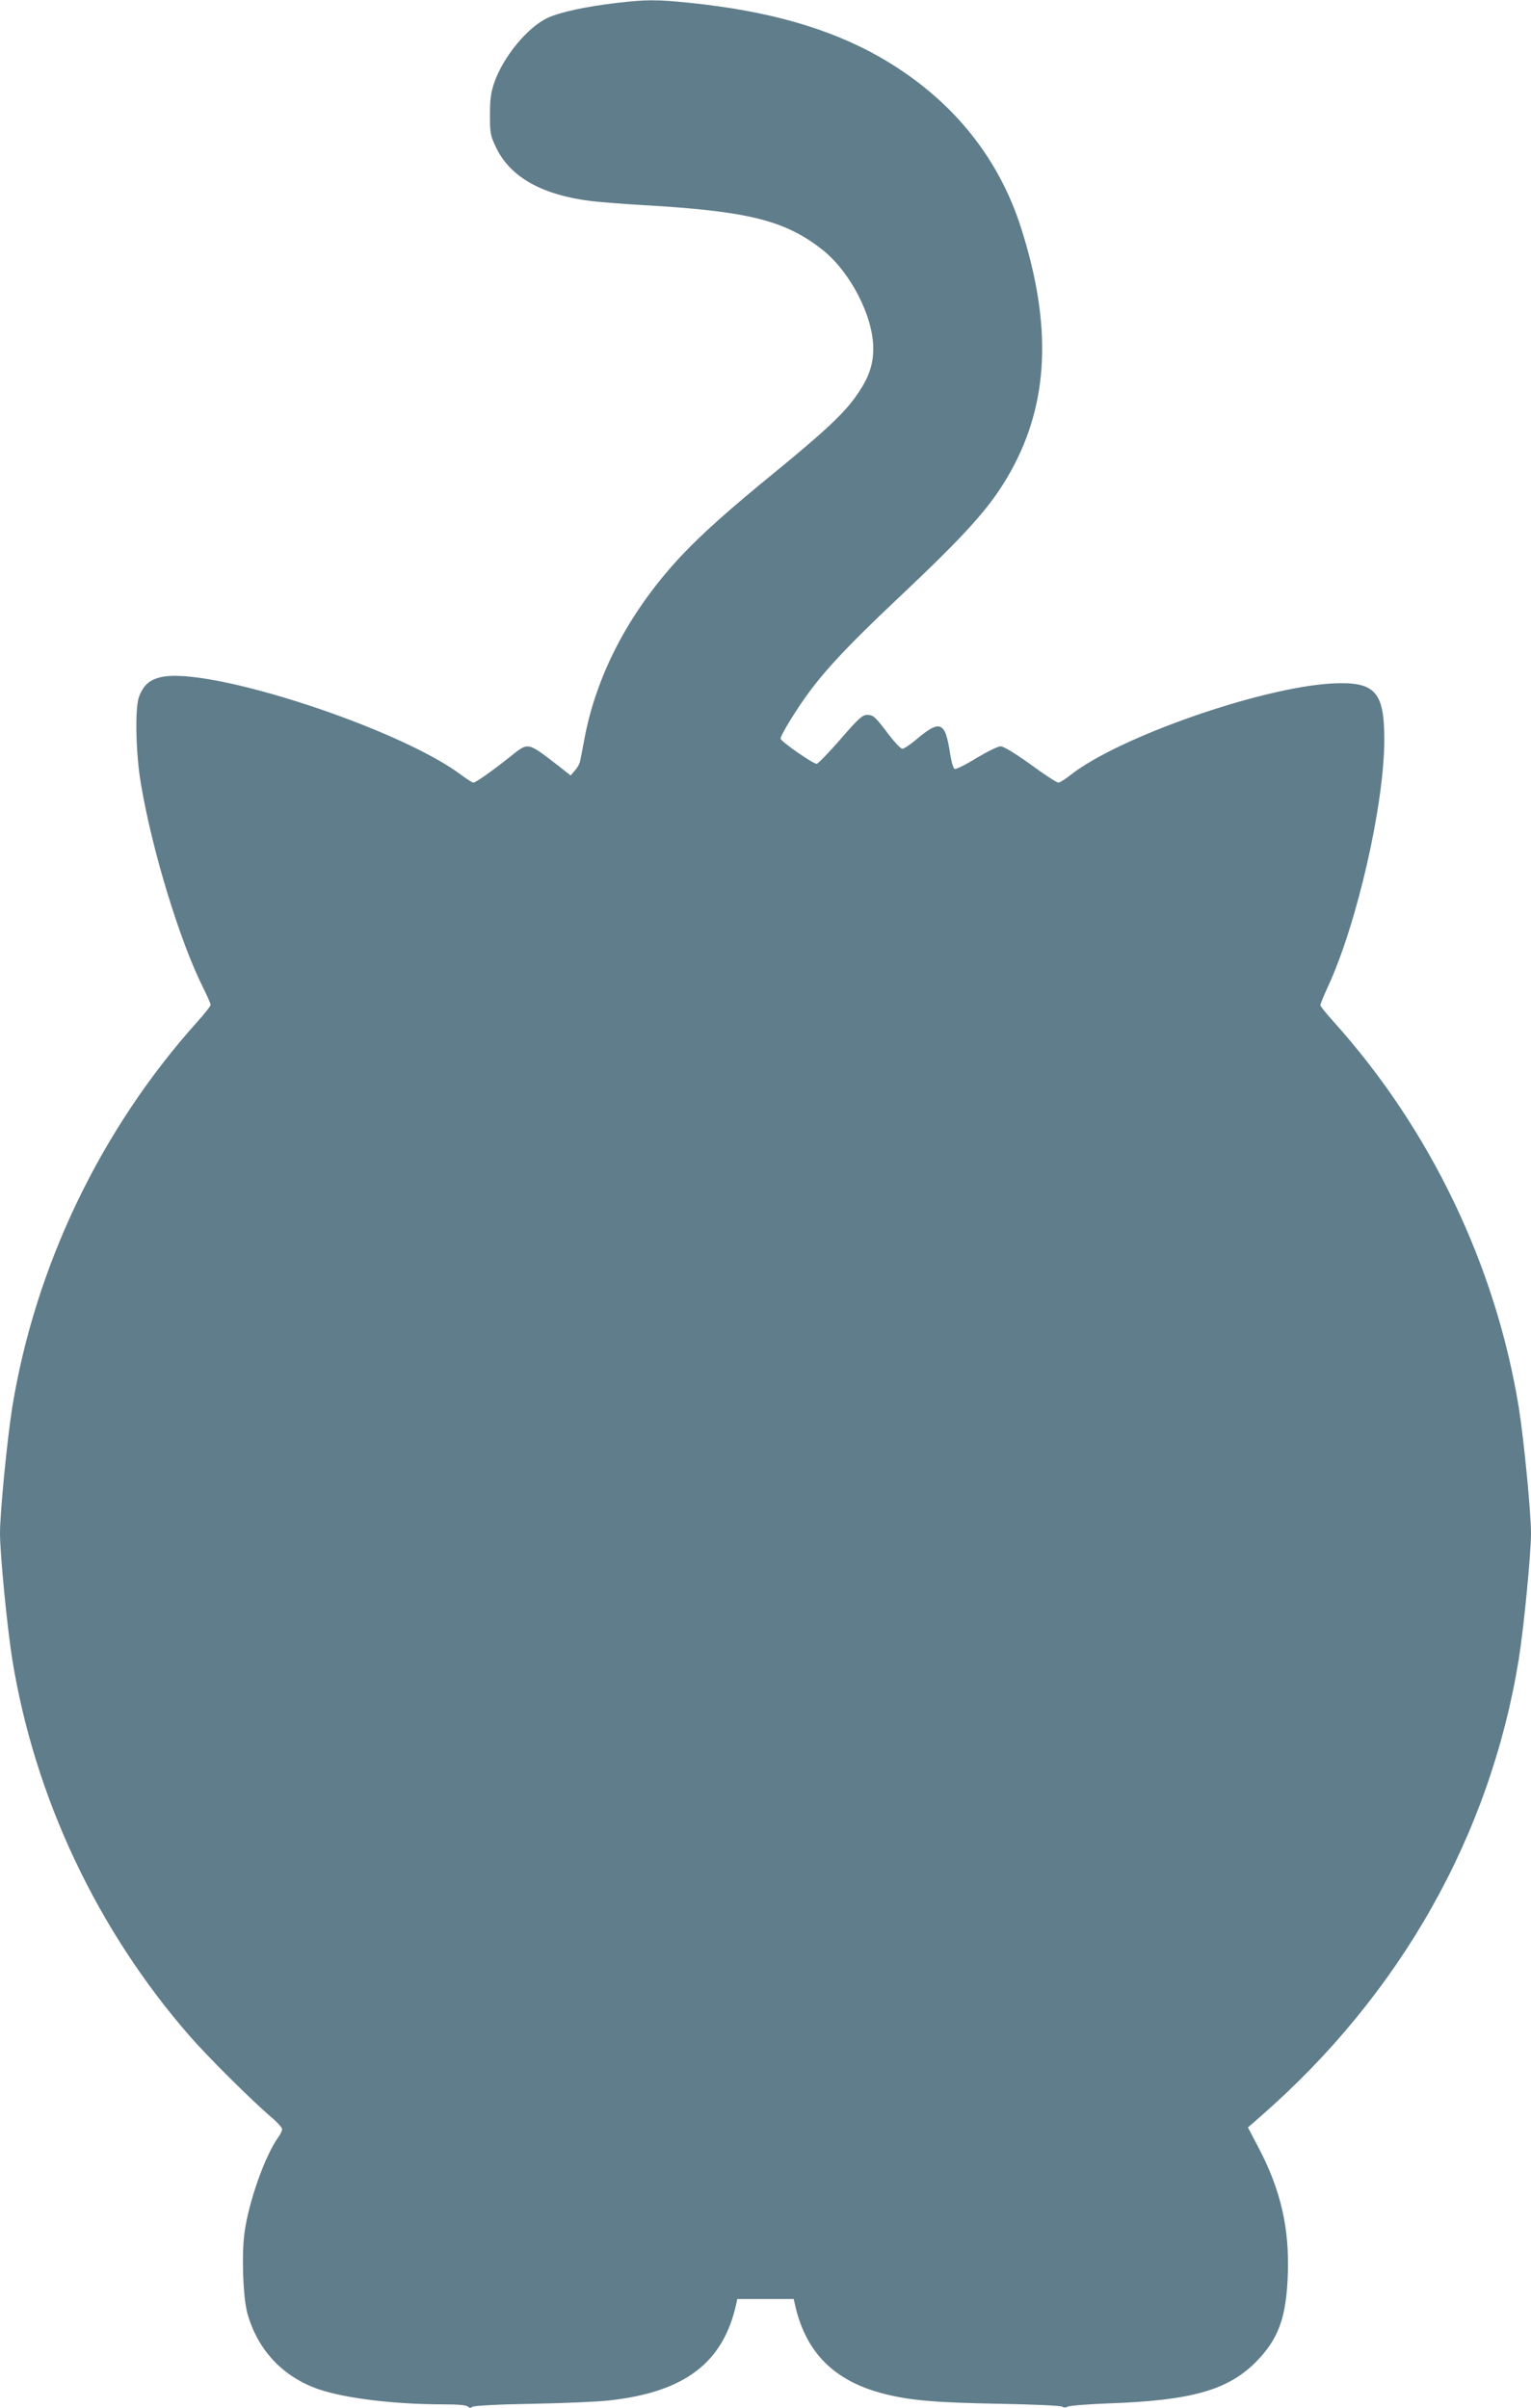 <?xml version="1.0" standalone="no"?>
<!DOCTYPE svg PUBLIC "-//W3C//DTD SVG 20010904//EN"
 "http://www.w3.org/TR/2001/REC-SVG-20010904/DTD/svg10.dtd">
<svg version="1.0" xmlns="http://www.w3.org/2000/svg"
 width="814pt" height="1280pt" viewBox="0 0 814 1280"
 preserveAspectRatio="xMidYMid meet">
<g transform="translate(0,1280) scale(0.1,-0.1)"
fill="#607d8b" stroke="none">
<path d="M3275 12784 c-160 -19 -295 -48 -361 -78 -108 -49 -238 -207 -286
-345 -18 -52 -23 -88 -23 -171 0 -97 2 -110 32 -173 75 -158 245 -254 508
-286 44 -5 166 -15 270 -21 560 -32 757 -80 957 -237 148 -117 270 -352 271
-523 0 -93 -25 -161 -92 -256 -64 -92 -173 -193 -431 -404 -244 -199 -383
-324 -487 -433 -277 -292 -457 -628 -524 -975 -11 -59 -22 -117 -25 -129 -2
-12 -14 -34 -27 -48 l-23 -27 -62 49 c-172 132 -160 130 -262 49 -89 -71 -181
-136 -193 -136 -6 0 -34 18 -62 39 -329 249 -1342 580 -1598 522 -63 -14 -96
-44 -119 -108 -21 -60 -16 -302 11 -458 59 -354 207 -838 331 -1085 22 -44 40
-85 40 -91 0 -6 -31 -46 -69 -88 -515 -573 -863 -1298 -986 -2052 -27 -170
-65 -558 -65 -669 0 -111 38 -499 65 -669 119 -735 452 -1441 946 -2006 95
-109 327 -339 426 -424 35 -29 63 -60 63 -68 0 -8 -9 -28 -21 -44 -71 -99
-157 -343 -179 -506 -16 -116 -8 -344 15 -428 54 -195 188 -339 380 -405 141
-48 401 -80 665 -80 75 0 120 -4 128 -12 8 -8 15 -8 24 -1 8 6 134 13 318 16
168 3 352 11 410 18 400 44 605 200 674 511 l6 28 150 0 150 0 6 -27 c57 -258
209 -410 478 -478 137 -34 269 -46 616 -52 173 -3 320 -10 327 -15 7 -6 19 -6
30 0 10 5 106 13 213 17 443 15 637 70 786 219 121 122 163 236 171 467 9 245
-38 450 -155 672 l-57 109 70 61 c742 649 1218 1492 1370 2428 27 170 65 558
65 669 0 111 -38 499 -65 669 -123 754 -470 1479 -986 2052 -38 42 -69 81 -69
86 0 6 18 50 40 98 155 334 300 970 300 1314 0 257 -50 310 -280 298 -380 -22
-1135 -286 -1389 -487 -28 -22 -57 -40 -64 -40 -8 0 -75 43 -148 97 -84 60
-143 96 -159 96 -14 0 -71 -28 -128 -62 -56 -35 -109 -61 -116 -58 -8 3 -18
38 -25 84 -26 171 -53 180 -187 66 -28 -23 -58 -43 -66 -43 -9 0 -40 33 -71
73 -73 97 -83 107 -117 107 -25 0 -46 -19 -142 -130 -62 -71 -119 -130 -126
-130 -20 0 -192 120 -192 134 0 19 93 169 154 250 96 129 220 259 457 483 385
363 508 500 612 686 203 364 222 773 57 1292 -123 388 -378 697 -751 911 -269
153 -592 246 -1013 289 -175 18 -230 18 -391 -1z"/>
</g>
</svg>
